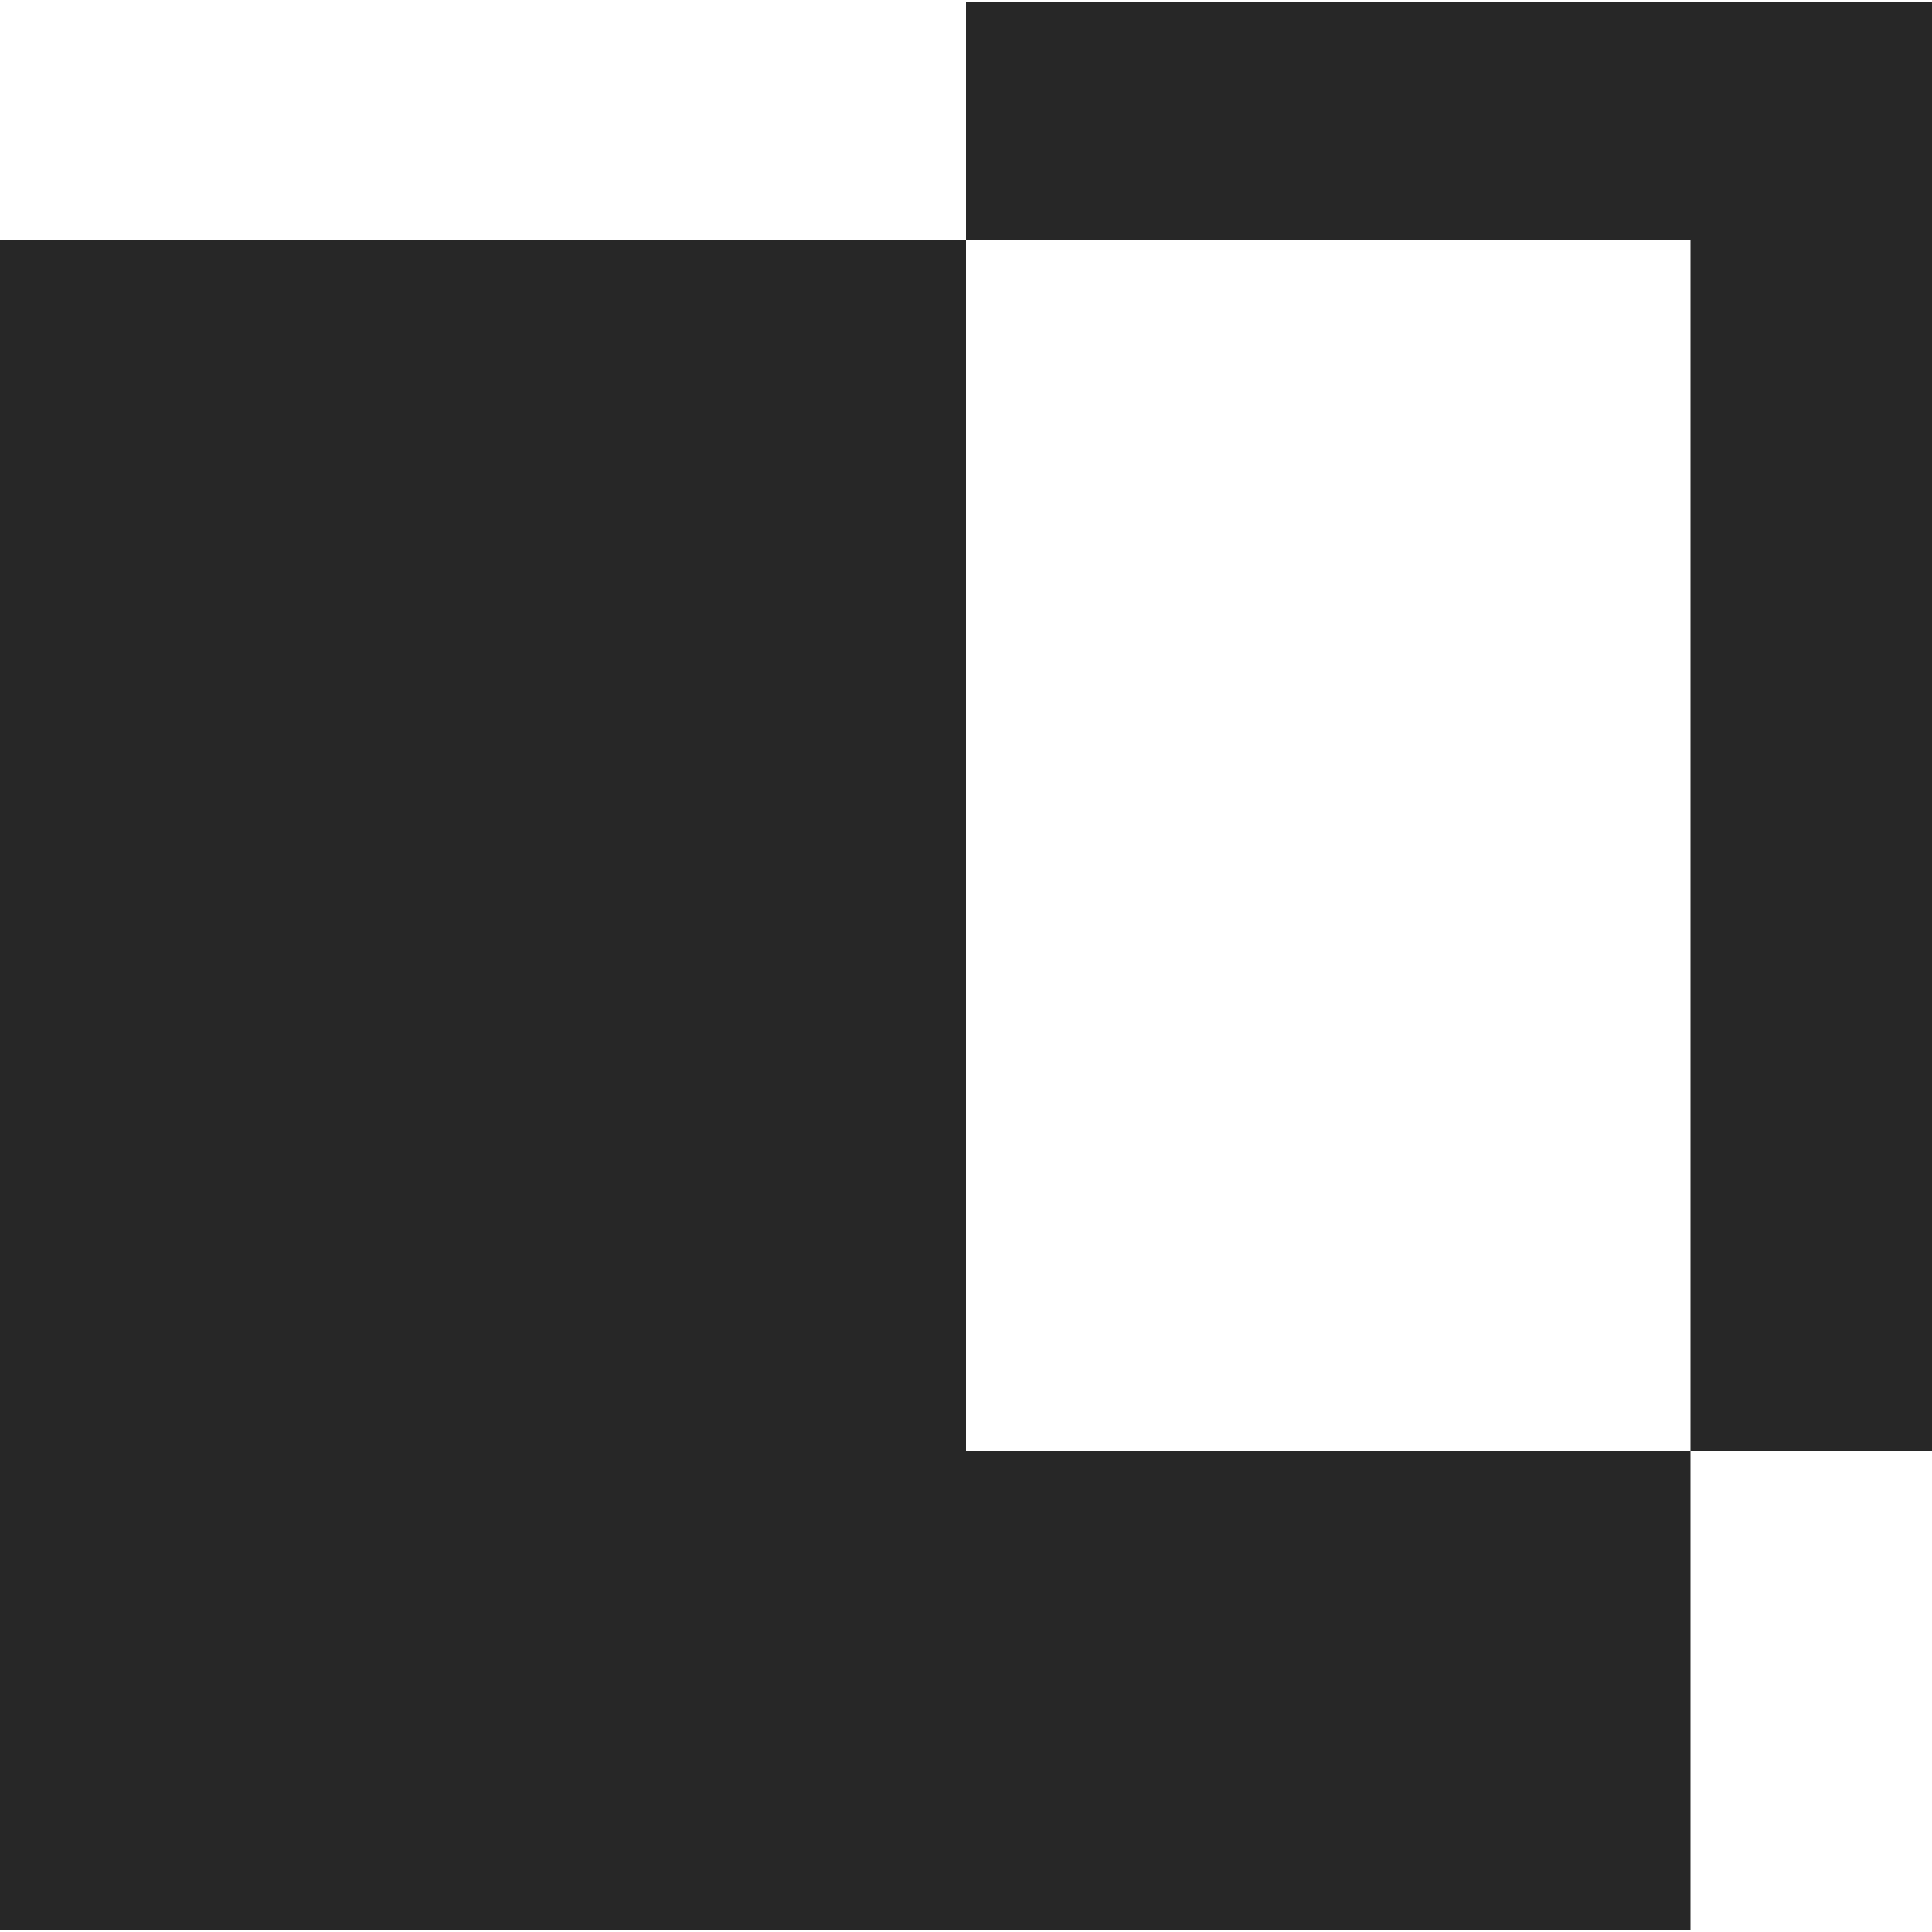 <?xml version="1.0" encoding="UTF-8"?> <svg xmlns="http://www.w3.org/2000/svg" width="8" height="8" viewBox="0 0 8 8" fill="none"><path fill-rule="evenodd" clip-rule="evenodd" d="M8 0.008H4V0.992H0V7.992H7V6.008H8V0.008ZM7 6.008V0.992H4V6.008H7Z" fill="#272727"></path></svg> 
